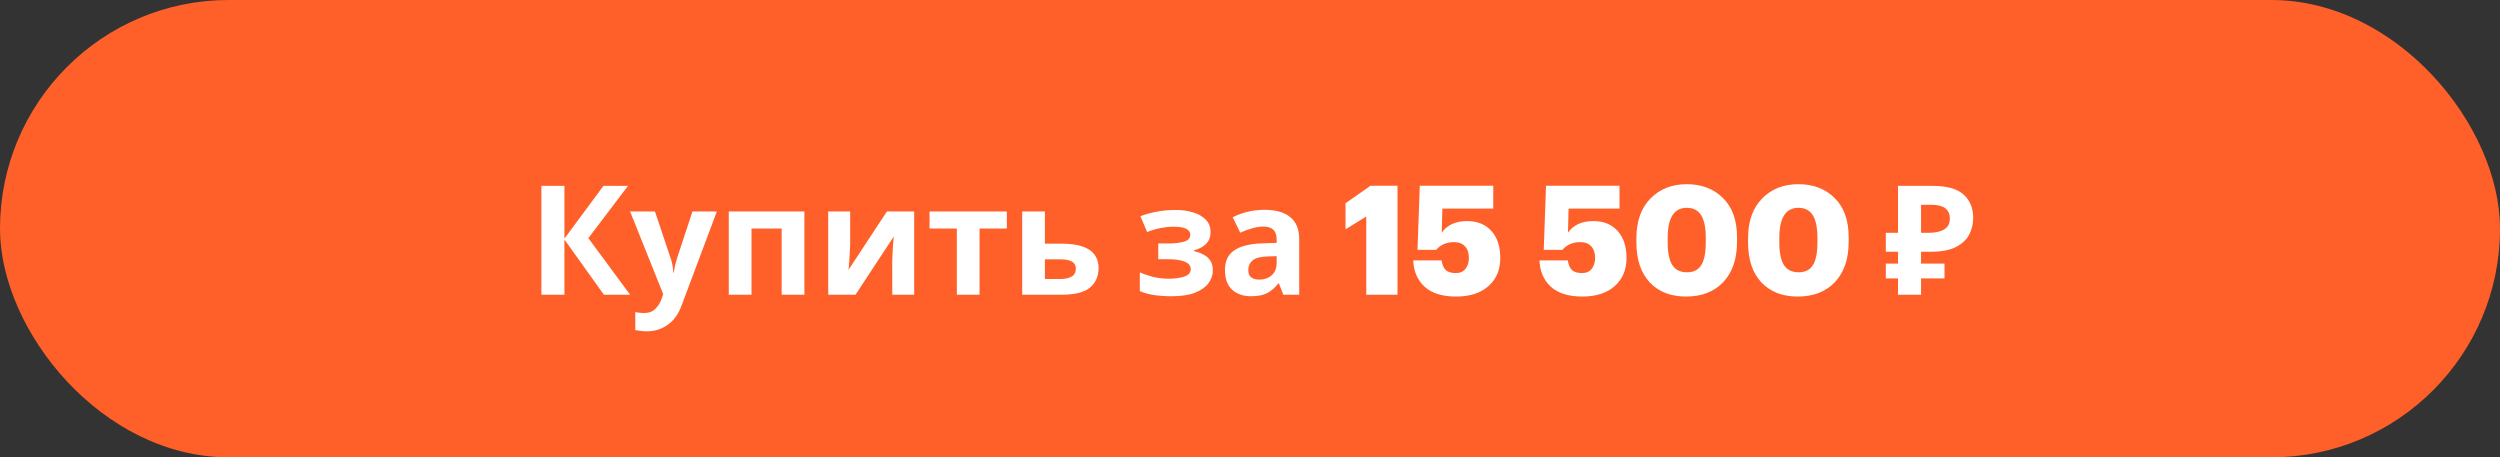 <?xml version="1.0" encoding="UTF-8"?> <svg xmlns="http://www.w3.org/2000/svg" width="246" height="45" viewBox="0 0 246 45" fill="none"><rect x="0" y="0" width="246" height="45" fill="#333333" stroke="none"/> <rect width="246" height="45" rx="22.5" fill="#FF6029"></rect> <path d="M62.004 29H59.424L55.539 23.57V29H53.274V18.29H55.539V23.48L59.379 18.29H61.794L57.894 23.435L62.004 29ZM62.002 20.81H64.447L65.992 25.415C66.072 25.635 66.132 25.865 66.172 26.105C66.212 26.335 66.242 26.58 66.262 26.84H66.307C66.337 26.58 66.377 26.335 66.427 26.105C66.487 25.865 66.552 25.635 66.622 25.415L68.137 20.81H70.537L67.072 30.05C66.762 30.9 66.307 31.535 65.707 31.955C65.117 32.385 64.432 32.6 63.652 32.6C63.402 32.6 63.182 32.585 62.992 32.555C62.812 32.535 62.652 32.51 62.512 32.48V30.71C62.622 30.73 62.752 30.75 62.902 30.77C63.062 30.79 63.227 30.8 63.397 30.8C63.867 30.8 64.237 30.655 64.507 30.365C64.787 30.085 64.992 29.745 65.122 29.345L65.257 28.94L62.002 20.81ZM79.152 20.81V29H76.917V22.49H73.947V29H71.712V20.81H79.152ZM83.657 24.05C83.657 24.22 83.647 24.43 83.627 24.68C83.617 24.93 83.602 25.185 83.582 25.445C83.572 25.705 83.557 25.935 83.537 26.135C83.517 26.335 83.502 26.475 83.492 26.555L87.272 20.81H89.957V29H87.797V25.73C87.797 25.46 87.807 25.165 87.827 24.845C87.847 24.515 87.867 24.21 87.887 23.93C87.917 23.64 87.937 23.42 87.947 23.27L84.182 29H81.497V20.81H83.657V24.05ZM99.073 22.49H96.388V29H94.153V22.49H91.468V20.81H99.073V22.49ZM104.394 23.975C105.654 23.975 106.584 24.175 107.184 24.575C107.794 24.975 108.099 25.58 108.099 26.39C108.099 27.18 107.819 27.815 107.259 28.295C106.699 28.765 105.774 29 104.484 29H100.584V20.81H102.819V23.975H104.394ZM105.864 26.42C105.864 25.82 105.359 25.52 104.349 25.52H102.819V27.455H104.379C104.819 27.455 105.174 27.375 105.444 27.215C105.724 27.055 105.864 26.79 105.864 26.42ZM115.742 20.66C116.332 20.66 116.882 20.74 117.392 20.9C117.912 21.05 118.327 21.285 118.637 21.605C118.957 21.925 119.117 22.335 119.117 22.835C119.117 23.325 118.967 23.715 118.667 24.005C118.377 24.295 117.982 24.505 117.482 24.635V24.71C117.832 24.79 118.147 24.905 118.427 25.055C118.707 25.195 118.927 25.39 119.087 25.64C119.257 25.88 119.342 26.205 119.342 26.615C119.342 27.065 119.197 27.485 118.907 27.875C118.627 28.255 118.187 28.565 117.587 28.805C116.997 29.035 116.237 29.15 115.307 29.15C113.947 29.15 112.897 28.98 112.157 28.64V26.795C112.497 26.955 112.912 27.1 113.402 27.23C113.902 27.36 114.432 27.425 114.992 27.425C115.602 27.425 116.117 27.355 116.537 27.215C116.957 27.075 117.167 26.83 117.167 26.48C117.167 25.83 116.392 25.505 114.842 25.505H113.972V23.96H114.797C115.537 23.96 116.107 23.9 116.507 23.78C116.917 23.66 117.122 23.435 117.122 23.105C117.122 22.845 116.992 22.65 116.732 22.52C116.472 22.38 116.047 22.31 115.457 22.31C115.067 22.31 114.642 22.355 114.182 22.445C113.722 22.535 113.287 22.665 112.877 22.835L112.217 21.275C112.687 21.095 113.202 20.95 113.762 20.84C114.322 20.72 114.982 20.66 115.742 20.66ZM124.437 20.645C125.537 20.645 126.377 20.885 126.957 21.365C127.547 21.835 127.842 22.56 127.842 23.54V29H126.282L125.847 27.89H125.787C125.437 28.33 125.067 28.65 124.677 28.85C124.287 29.05 123.752 29.15 123.072 29.15C122.342 29.15 121.737 28.94 121.257 28.52C120.777 28.09 120.537 27.435 120.537 26.555C120.537 25.685 120.842 25.045 121.452 24.635C122.062 24.215 122.977 23.985 124.197 23.945L125.622 23.9V23.54C125.622 23.11 125.507 22.795 125.277 22.595C125.057 22.395 124.747 22.295 124.347 22.295C123.947 22.295 123.557 22.355 123.177 22.475C122.797 22.585 122.417 22.725 122.037 22.895L121.302 21.38C121.742 21.15 122.227 20.97 122.757 20.84C123.297 20.71 123.857 20.645 124.437 20.645ZM124.752 25.235C124.032 25.255 123.532 25.385 123.252 25.625C122.972 25.865 122.832 26.18 122.832 26.57C122.832 26.91 122.932 27.155 123.132 27.305C123.332 27.445 123.592 27.515 123.912 27.515C124.392 27.515 124.797 27.375 125.127 27.095C125.457 26.805 125.622 26.4 125.622 25.88V25.205L124.752 25.235ZM134.439 29V21.305L132.399 22.565V20L134.859 18.275H137.514V29H134.439ZM143.277 29.18C141.917 29.18 140.882 28.855 140.172 28.205C139.472 27.555 139.102 26.695 139.062 25.625H141.852C141.912 26.035 142.042 26.345 142.242 26.555C142.452 26.765 142.787 26.87 143.247 26.87C143.667 26.87 143.987 26.73 144.207 26.45C144.427 26.17 144.537 25.805 144.537 25.355C144.537 24.875 144.407 24.5 144.147 24.23C143.897 23.96 143.542 23.825 143.082 23.825C142.342 23.825 141.752 24.08 141.312 24.59H139.482L139.707 18.275H146.937V20.525H141.927L141.867 22.895C142.397 22.135 143.232 21.755 144.372 21.755C145.372 21.755 146.162 22.075 146.742 22.715C147.332 23.355 147.627 24.25 147.627 25.4C147.627 26.55 147.237 27.47 146.457 28.16C145.687 28.84 144.627 29.18 143.277 29.18ZM155.699 29.18C154.339 29.18 153.304 28.855 152.594 28.205C151.894 27.555 151.524 26.695 151.484 25.625H154.274C154.334 26.035 154.464 26.345 154.664 26.555C154.874 26.765 155.209 26.87 155.669 26.87C156.089 26.87 156.409 26.73 156.629 26.45C156.849 26.17 156.959 25.805 156.959 25.355C156.959 24.875 156.829 24.5 156.569 24.23C156.319 23.96 155.964 23.825 155.504 23.825C154.764 23.825 154.174 24.08 153.734 24.59H151.904L152.129 18.275H159.359V20.525H154.349L154.289 22.895C154.819 22.135 155.654 21.755 156.794 21.755C157.794 21.755 158.584 22.075 159.164 22.715C159.754 23.355 160.049 24.25 160.049 25.4C160.049 26.55 159.659 27.47 158.879 28.16C158.109 28.84 157.049 29.18 155.699 29.18ZM166.004 26.795C166.654 26.795 167.124 26.555 167.414 26.075C167.704 25.595 167.849 24.85 167.849 23.84V23.405C167.849 22.415 167.699 21.675 167.399 21.185C167.099 20.695 166.624 20.45 165.974 20.45C164.724 20.45 164.099 21.435 164.099 23.405V23.855C164.099 24.855 164.249 25.595 164.549 26.075C164.859 26.555 165.344 26.795 166.004 26.795ZM165.914 29.18C164.404 29.18 163.209 28.715 162.329 27.785C161.459 26.845 161.024 25.54 161.024 23.87V23.42C161.024 21.77 161.484 20.475 162.404 19.535C163.324 18.595 164.514 18.125 165.974 18.125C167.444 18.125 168.634 18.58 169.544 19.49C170.464 20.39 170.924 21.68 170.924 23.36V23.78C170.924 25.47 170.474 26.795 169.574 27.755C168.674 28.705 167.454 29.18 165.914 29.18ZM176.99 26.795C177.64 26.795 178.11 26.555 178.4 26.075C178.69 25.595 178.835 24.85 178.835 23.84V23.405C178.835 22.415 178.685 21.675 178.385 21.185C178.085 20.695 177.61 20.45 176.96 20.45C175.71 20.45 175.085 21.435 175.085 23.405V23.855C175.085 24.855 175.235 25.595 175.535 26.075C175.845 26.555 176.33 26.795 176.99 26.795ZM176.9 29.18C175.39 29.18 174.195 28.715 173.315 27.785C172.445 26.845 172.01 25.54 172.01 23.87V23.42C172.01 21.77 172.47 20.475 173.39 19.535C174.31 18.595 175.5 18.125 176.96 18.125C178.43 18.125 179.62 18.58 180.53 19.49C181.45 20.39 181.91 21.68 181.91 23.36V23.78C181.91 25.47 181.46 26.795 180.56 27.755C179.66 28.705 178.44 29.18 176.9 29.18ZM186.765 29V27.395H185.565V25.94H186.765V24.77H185.565V22.91H186.765V18.29H190.185C191.565 18.29 192.57 18.57 193.2 19.13C193.84 19.69 194.16 20.46 194.16 21.44C194.16 22.02 194.03 22.565 193.77 23.075C193.51 23.585 193.075 23.995 192.465 24.305C191.865 24.615 191.045 24.77 190.005 24.77H189.03V25.94H191.34V27.395H189.03V29H186.765ZM189.78 22.91C190.42 22.91 190.925 22.8 191.295 22.58C191.675 22.36 191.865 22.005 191.865 21.515C191.865 20.605 191.265 20.15 190.065 20.15H189.03V22.91H189.78Z" fill="white"></path> </svg> 